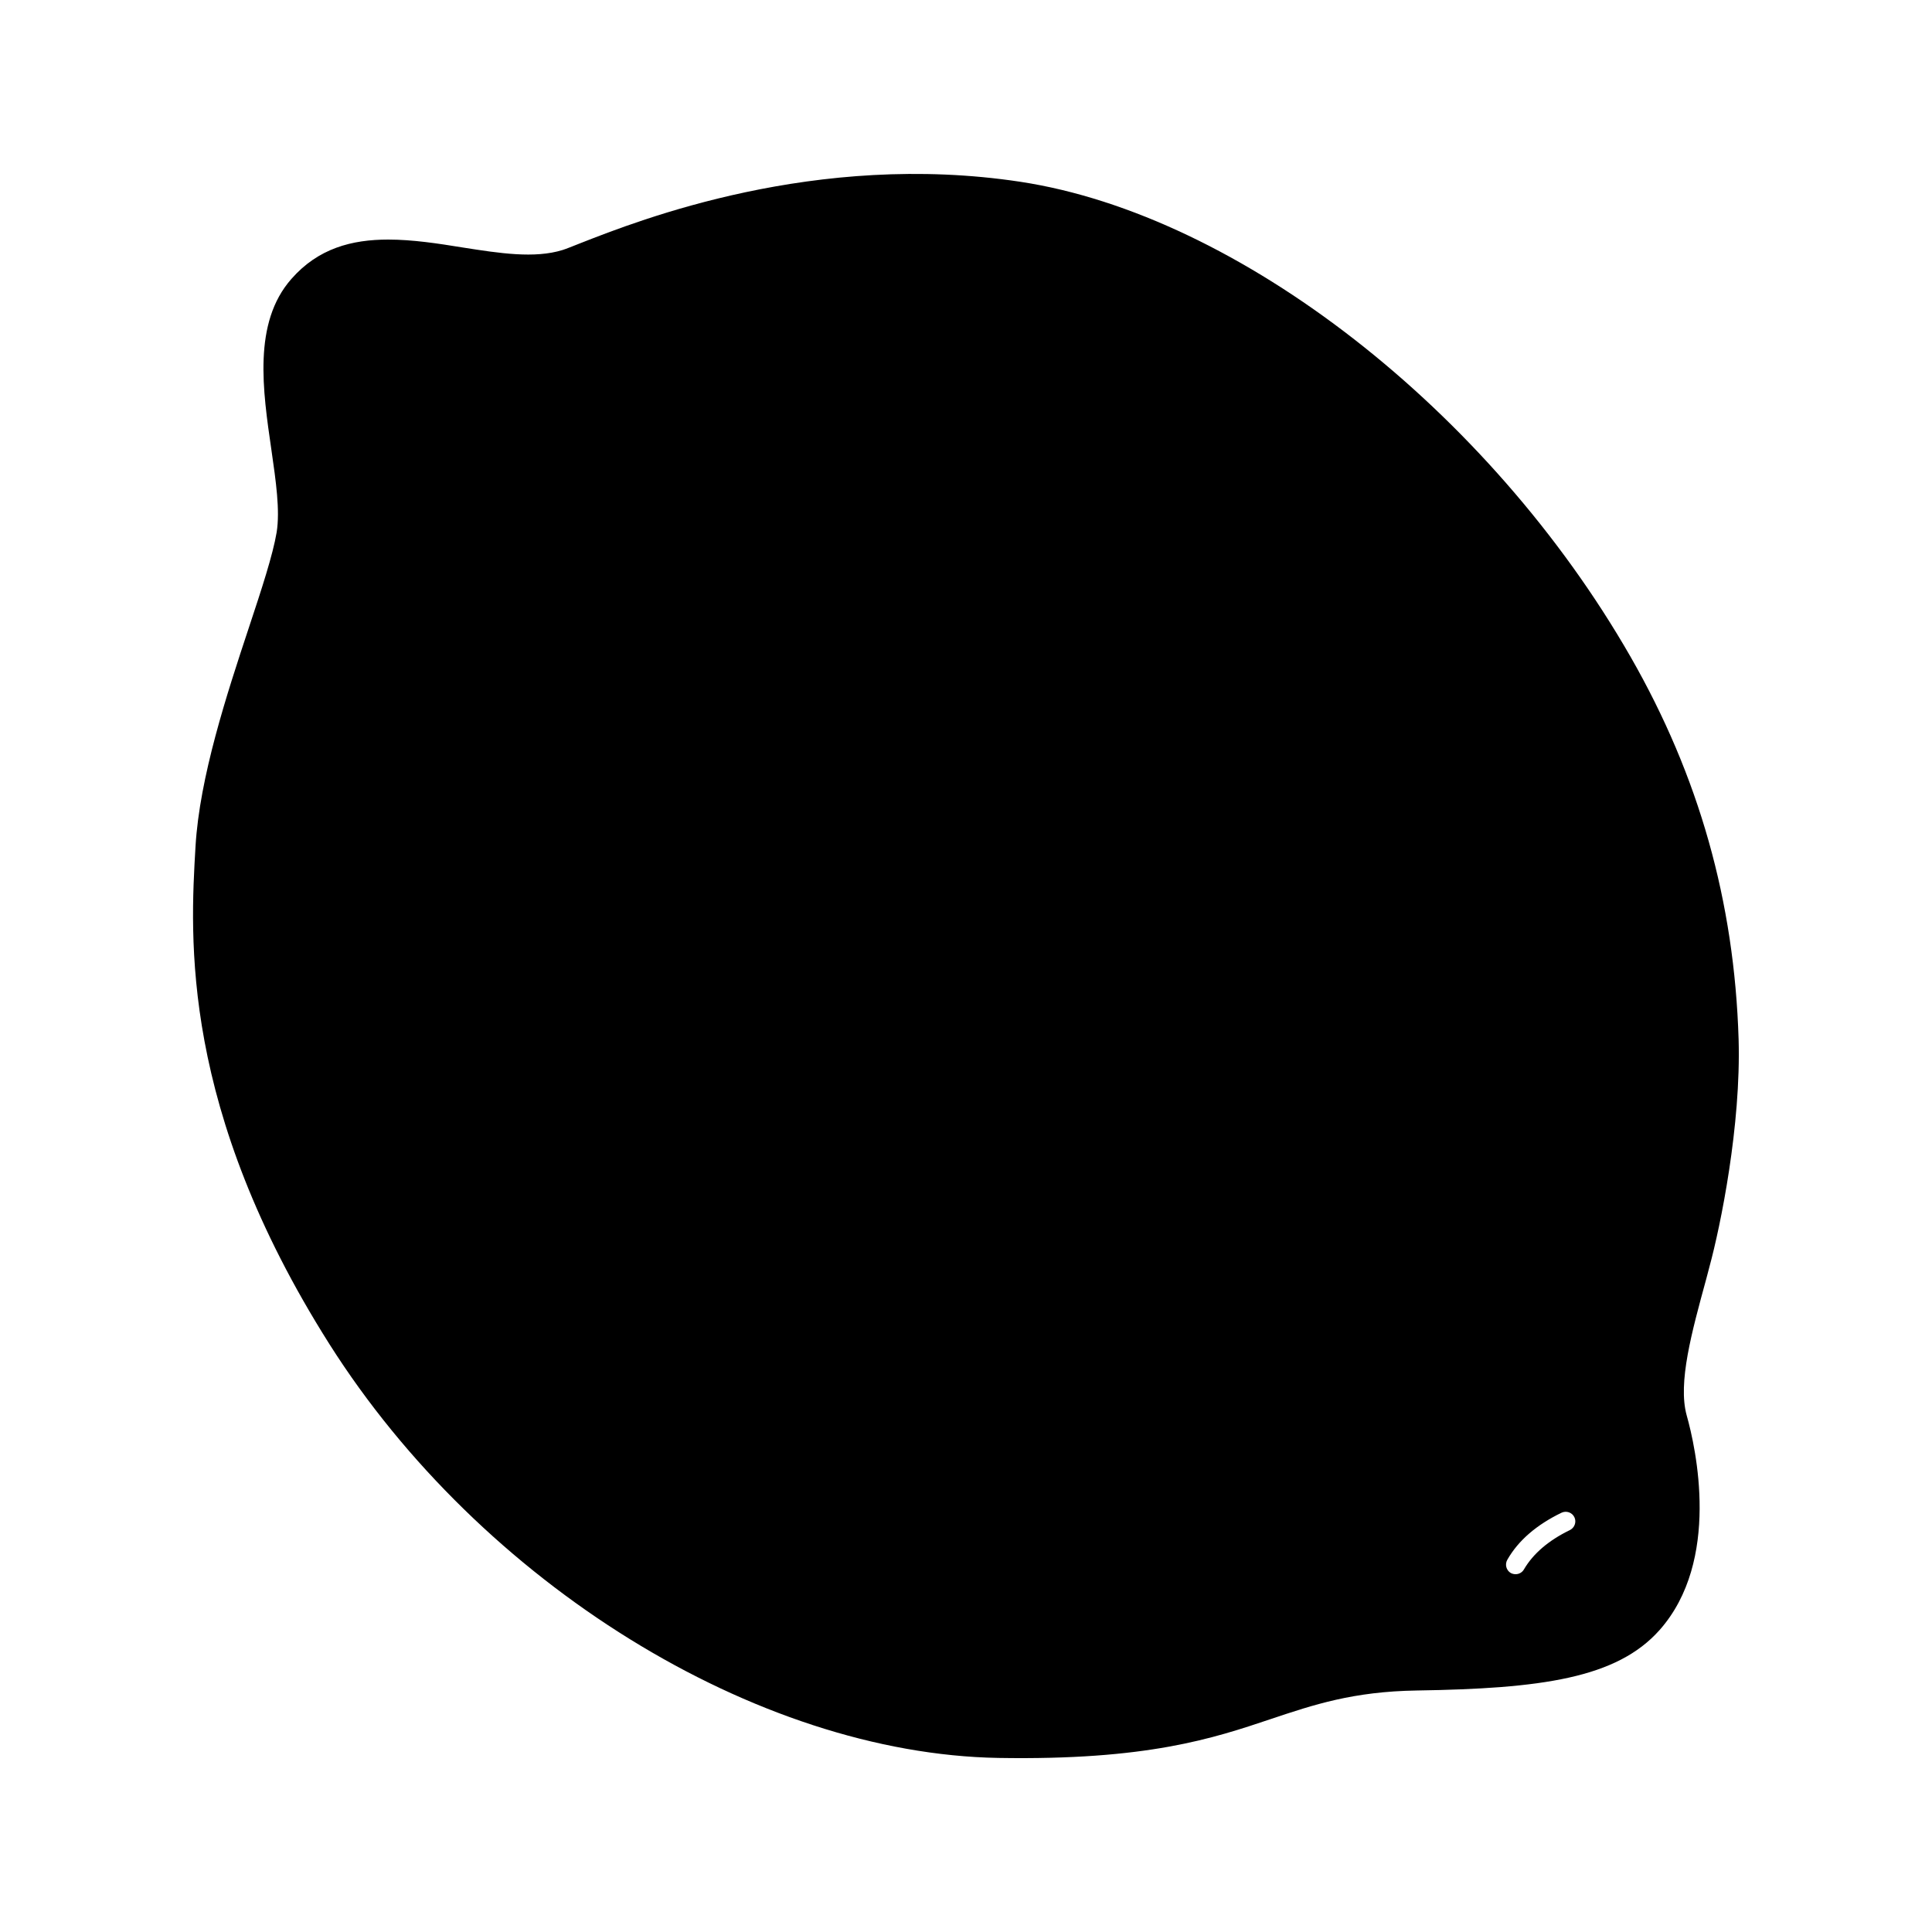 <?xml version="1.0" ?><!-- Скачано с сайта svg4.ru / Downloaded from svg4.ru -->
<svg fill="#000000" width="800px" height="800px" viewBox="0 0 100 100" id="Слой_1" version="1.1" xml:space="preserve" xmlns="http://www.w3.org/2000/svg" xmlns:xlink="http://www.w3.org/1999/xlink"><path d="M89.99,53.79C89.77,46.66,87.94,40.18,84.4,34C77.09,21.25,64.11,11.13,52.82,9.41C42.21,7.8,33.07,11.4,30.06,12.58  c-0.43,0.17-0.75,0.3-0.94,0.36c-1.45,0.45-3.26,0.17-5.17-0.13c-1.29-0.21-2.6-0.41-3.86-0.41c-1.87,0-3.62,0.45-5.01,2.04  c-2,2.27-1.48,5.77-1.03,8.86c0.23,1.6,0.45,3.11,0.27,4.25c-0.2,1.18-0.77,2.92-1.44,4.94c-1.14,3.44-2.55,7.73-2.76,11.32  c-0.28,4.74-0.79,13.56,6.93,25.76c7.85,12.39,22.09,21.2,34.62,21.42c7.72,0.13,11.12-1.01,14.13-2.02  c2.18-0.73,4.24-1.42,7.53-1.47c6.44-0.1,10.35-0.63,12.57-3.13c3.18-3.59,1.88-9.42,1.4-11.12c-0.46-1.68,0.26-4.29,1.02-7.07  l0.16-0.61C89.06,63.44,90.12,58.24,89.99,53.79z M81.25,79.2c-1.09,0.53-1.89,1.21-2.37,2.03c-0.09,0.16-0.26,0.25-0.43,0.25  c-0.09,0-0.17-0.02-0.25-0.06c-0.24-0.14-0.32-0.45-0.18-0.69c0.57-1,1.52-1.81,2.8-2.43c0.25-0.12,0.55-0.02,0.67,0.23  S81.5,79.08,81.25,79.2z"/></svg>